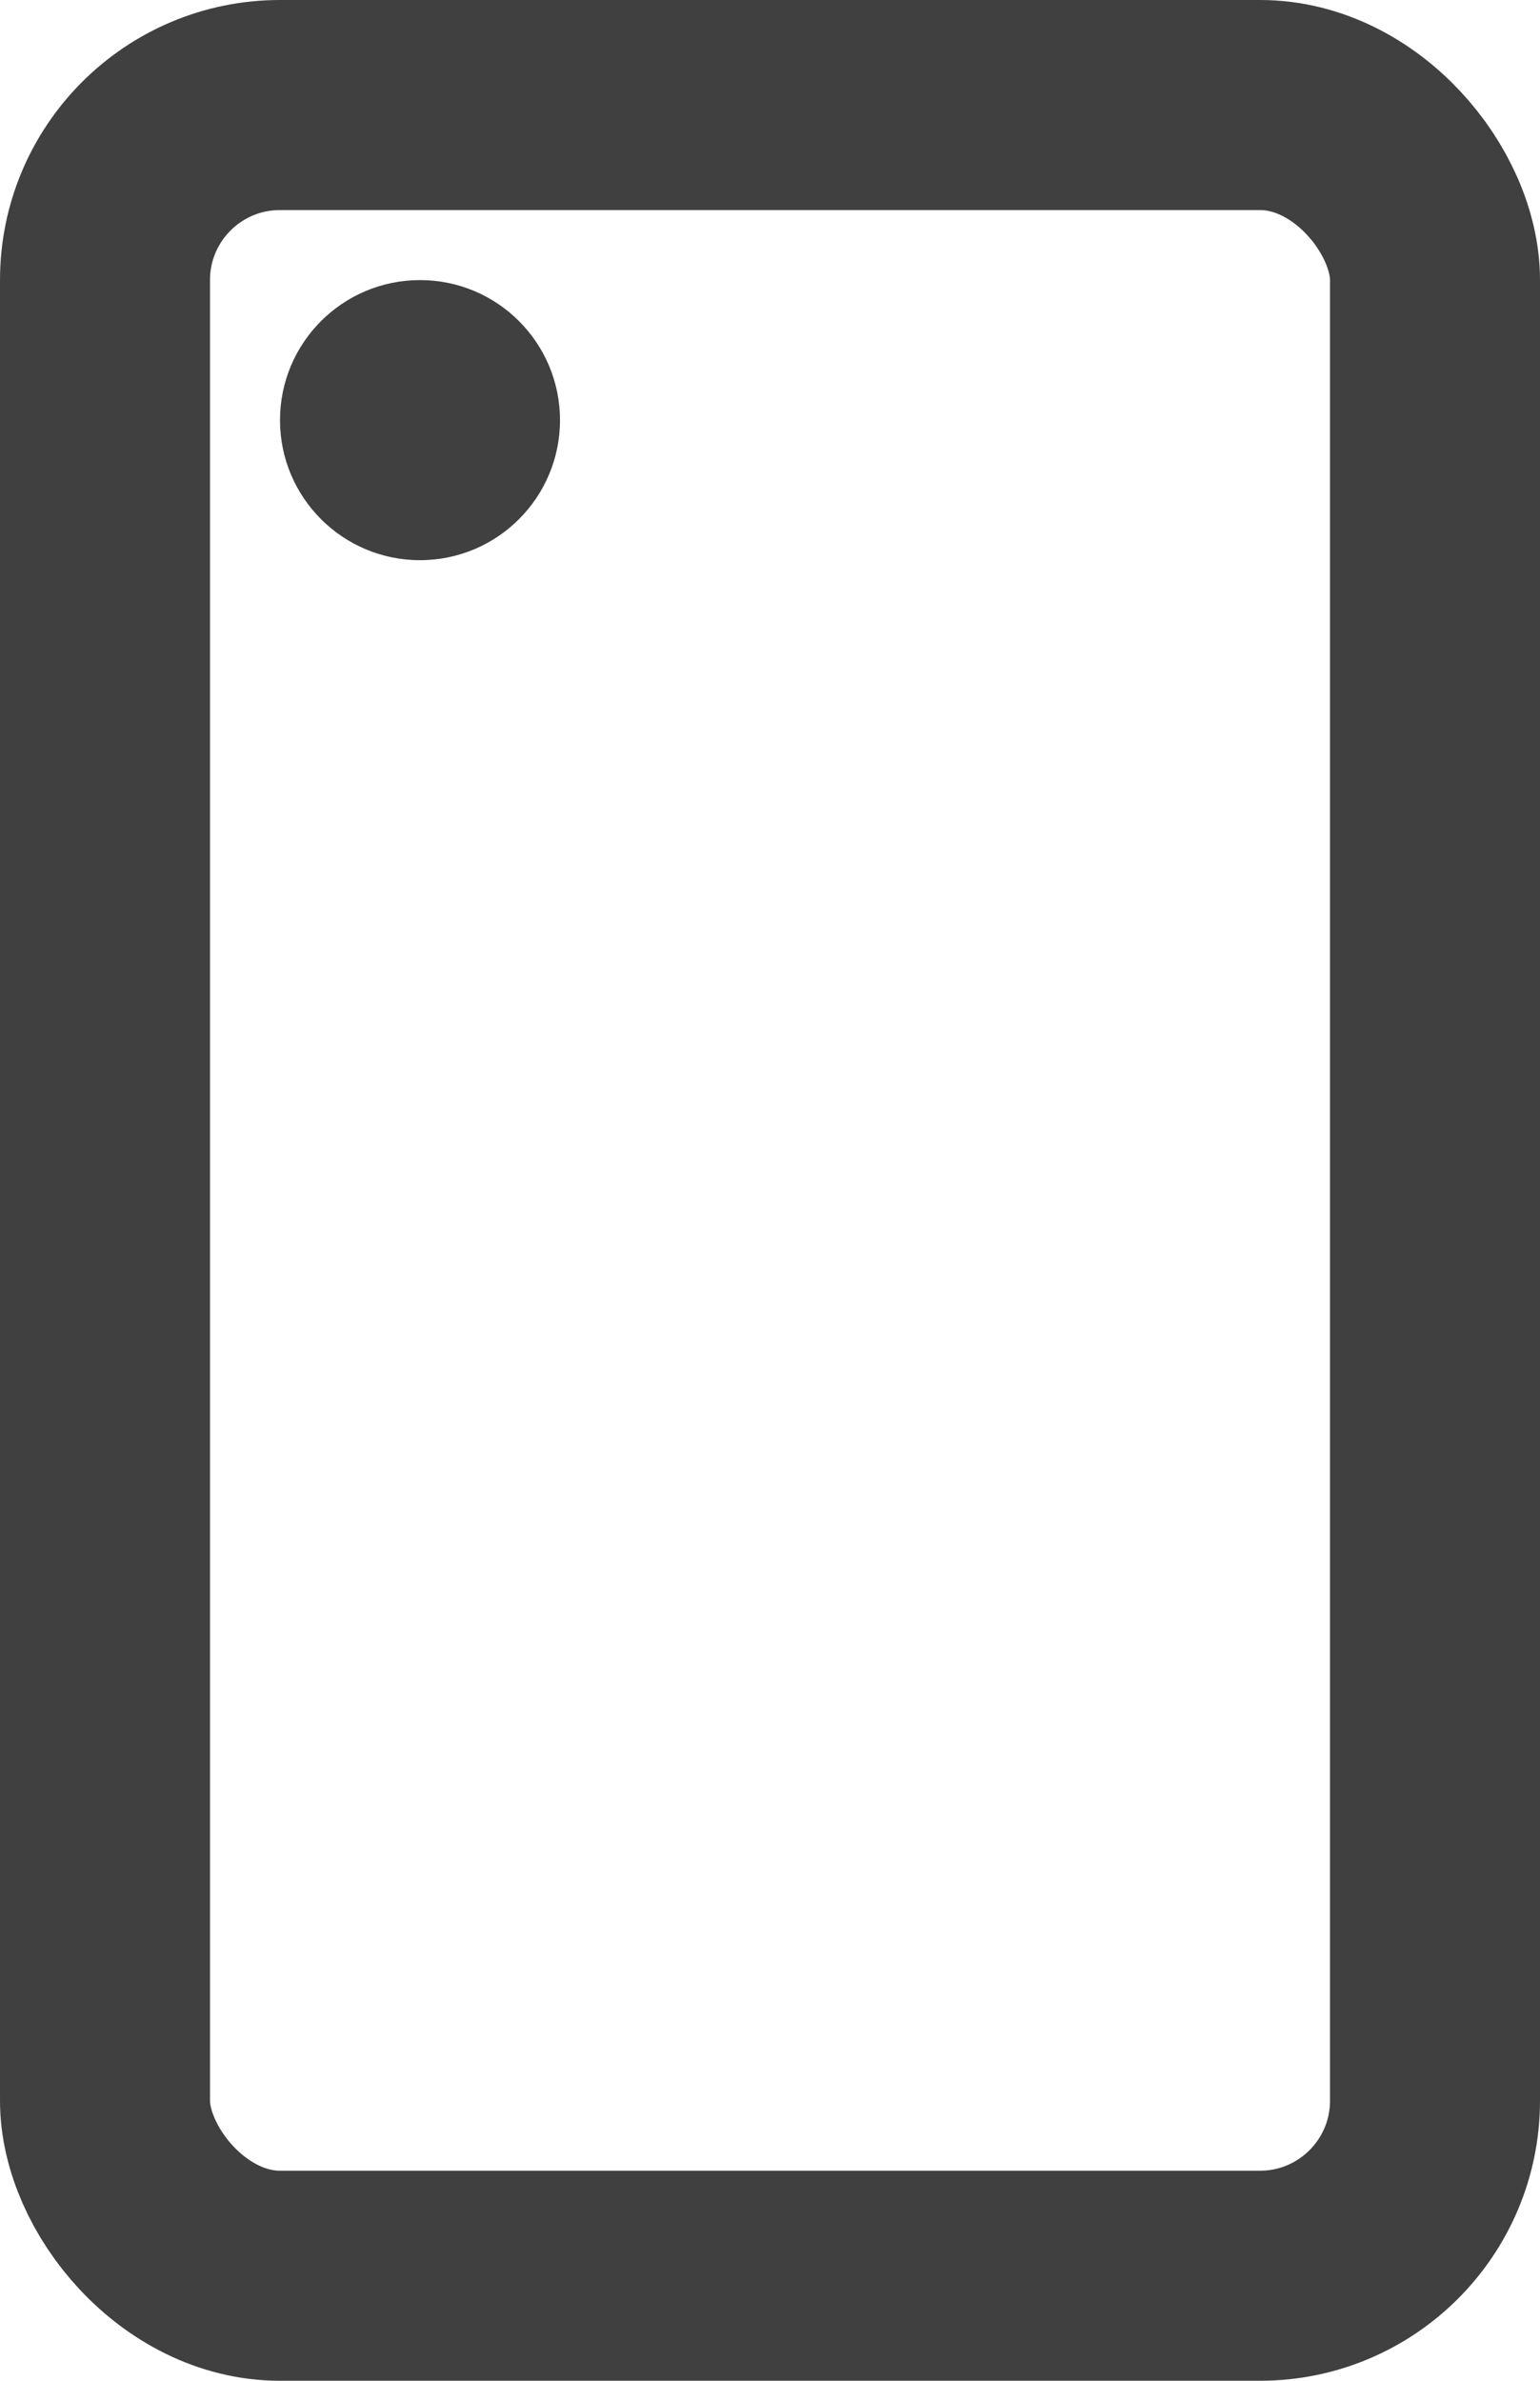 <svg width="11" height="17" viewBox="0 0 11 17" fill="none" xmlns="http://www.w3.org/2000/svg">
<rect x="0.75" y="0.75" width="9.5" height="15.5" rx="1.25" stroke="#404040" stroke-width="1.5"/>
<circle cx="3" cy="3" r="1" fill="#404040"/>
</svg>
